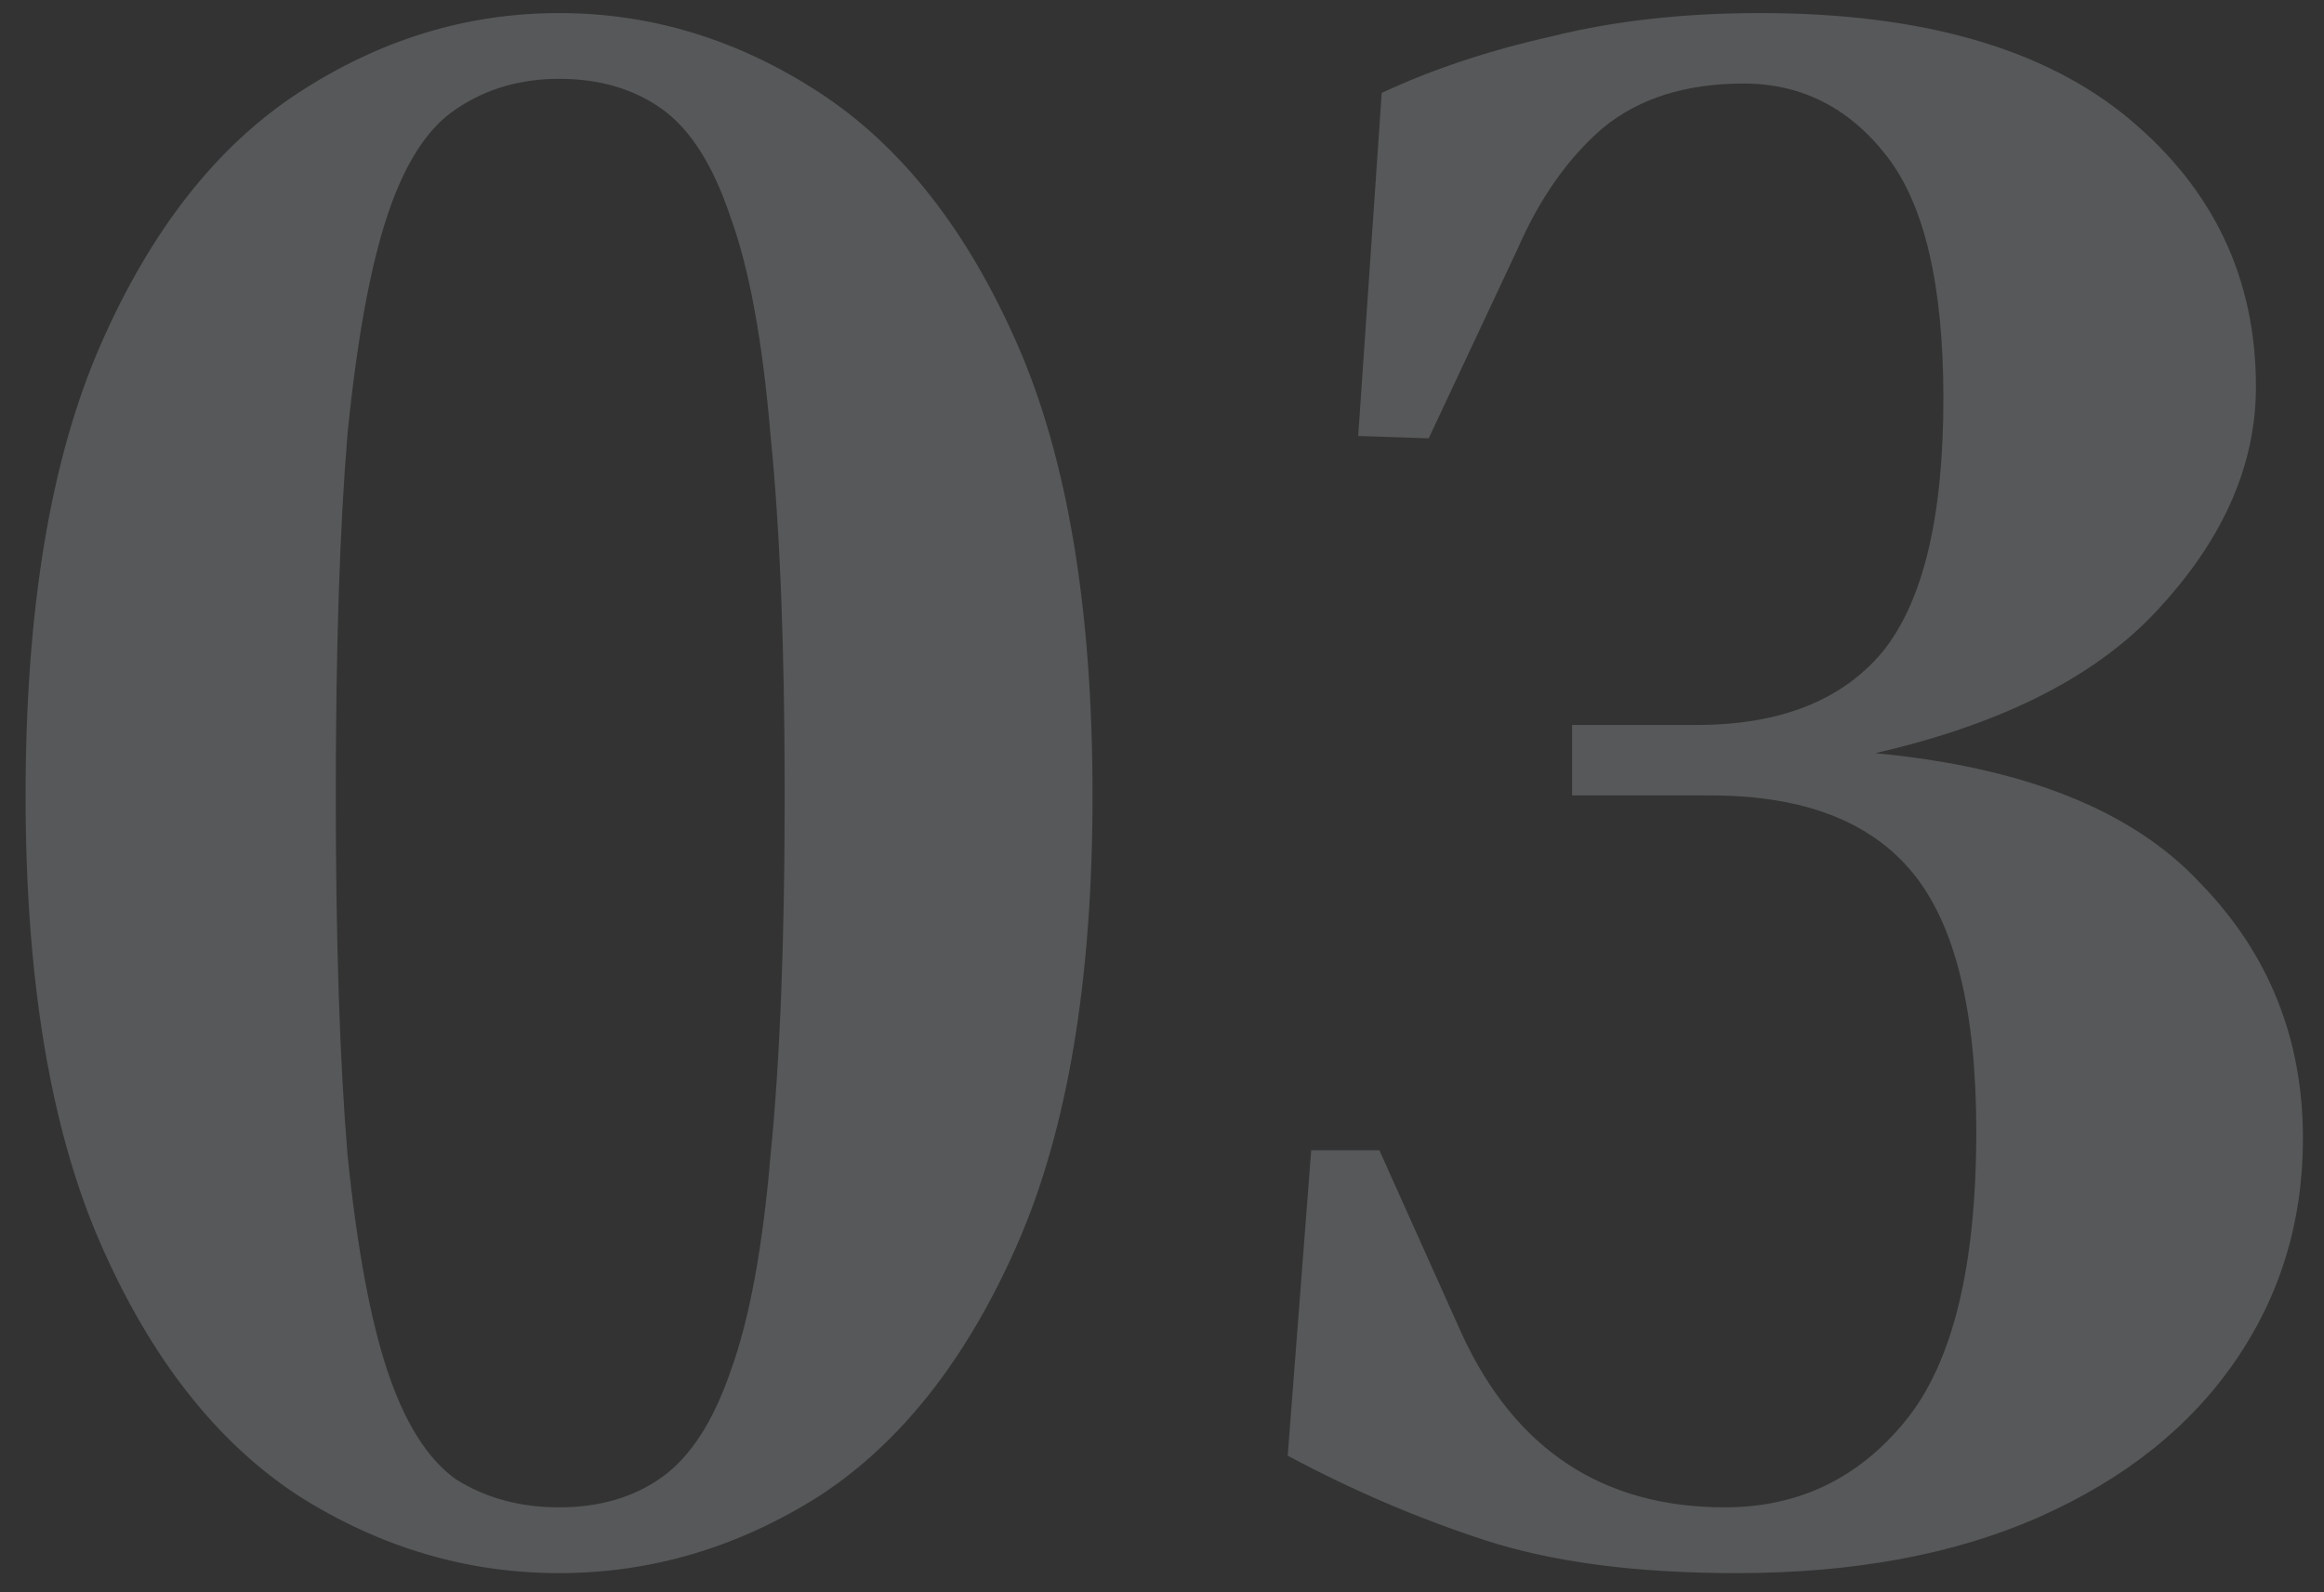 <svg width="89" height="61" viewBox="0 0 89 61" fill="none" xmlns="http://www.w3.org/2000/svg">
<rect x="0" y="0" width="89" height="61" fill="#333333" stroke="none"/>
<path opacity="0.2" d="M21.41 60.26C17.87 60.26 14.54 59.27 11.42 57.29C8.3 55.25 5.78 52.04 3.86 47.66C1.94 43.28 0.98 37.55 0.98 30.47C0.98 23.33 1.94 17.57 3.86 13.19C5.78 8.81 8.3 5.6 11.42 3.56C14.54 1.52 17.87 0.5 21.41 0.5C24.95 0.5 28.28 1.52 31.4 3.56C34.52 5.6 37.04 8.81 38.96 13.19C40.88 17.57 41.84 23.33 41.84 30.47C41.84 37.55 40.88 43.28 38.96 47.66C37.04 52.04 34.52 55.25 31.4 57.29C28.28 59.27 24.95 60.26 21.41 60.26ZM21.41 57.74C22.97 57.74 24.29 57.35 25.37 56.57C26.45 55.79 27.32 54.44 27.98 52.52C28.7 50.54 29.21 47.78 29.51 44.24C29.87 40.64 30.05 36.05 30.05 30.47C30.05 24.83 29.87 20.24 29.51 16.7C29.21 13.1 28.7 10.31 27.98 8.33C27.32 6.35 26.45 4.97 25.37 4.19C24.29 3.41 22.97 3.02 21.41 3.02C19.91 3.02 18.59 3.41 17.45 4.19C16.37 4.91 15.5 6.26 14.84 8.24C14.18 10.22 13.67 13.01 13.31 16.61C13.01 20.21 12.86 24.83 12.86 30.47C12.86 36.05 13.01 40.64 13.31 44.24C13.67 47.78 14.18 50.54 14.84 52.52C15.5 54.5 16.37 55.88 17.45 56.66C18.59 57.38 19.91 57.74 21.41 57.74ZM66.504 60.26C62.664 60.26 59.454 59.84 56.874 59C54.294 58.16 51.774 57.08 49.314 55.76L50.214 44.06H52.824L55.974 51.08C58.014 55.52 61.374 57.74 66.054 57.74C68.874 57.74 71.184 56.63 72.984 54.41C74.784 52.19 75.684 48.5 75.684 43.34C75.684 38.72 74.874 35.42 73.254 33.44C71.634 31.46 69.054 30.47 65.514 30.47H60.204V27.77H64.974C68.154 27.77 70.524 26.84 72.084 24.98C73.644 23.06 74.424 19.82 74.424 15.26C74.424 10.94 73.704 7.85 72.264 5.99C70.824 4.13 68.994 3.2 66.774 3.2C64.554 3.2 62.754 3.77 61.374 4.91C60.054 6.05 58.974 7.58 58.134 9.5L54.714 16.79L52.014 16.7L52.914 3.56C54.834 2.66 56.994 1.94 59.394 1.4C61.794 0.8 64.464 0.5 67.404 0.5C73.584 0.5 78.294 1.85 81.534 4.55C84.774 7.25 86.394 10.67 86.394 14.81C86.394 17.75 85.194 20.54 82.794 23.18C80.454 25.82 76.794 27.71 71.814 28.85C77.514 29.39 81.654 31.04 84.234 33.8C86.874 36.5 88.194 39.77 88.194 43.61C88.194 46.79 87.324 49.64 85.584 52.16C83.844 54.68 81.354 56.66 78.114 58.1C74.874 59.54 71.004 60.26 66.504 60.26Z" fill="#E5EBF4"/>
</svg>
